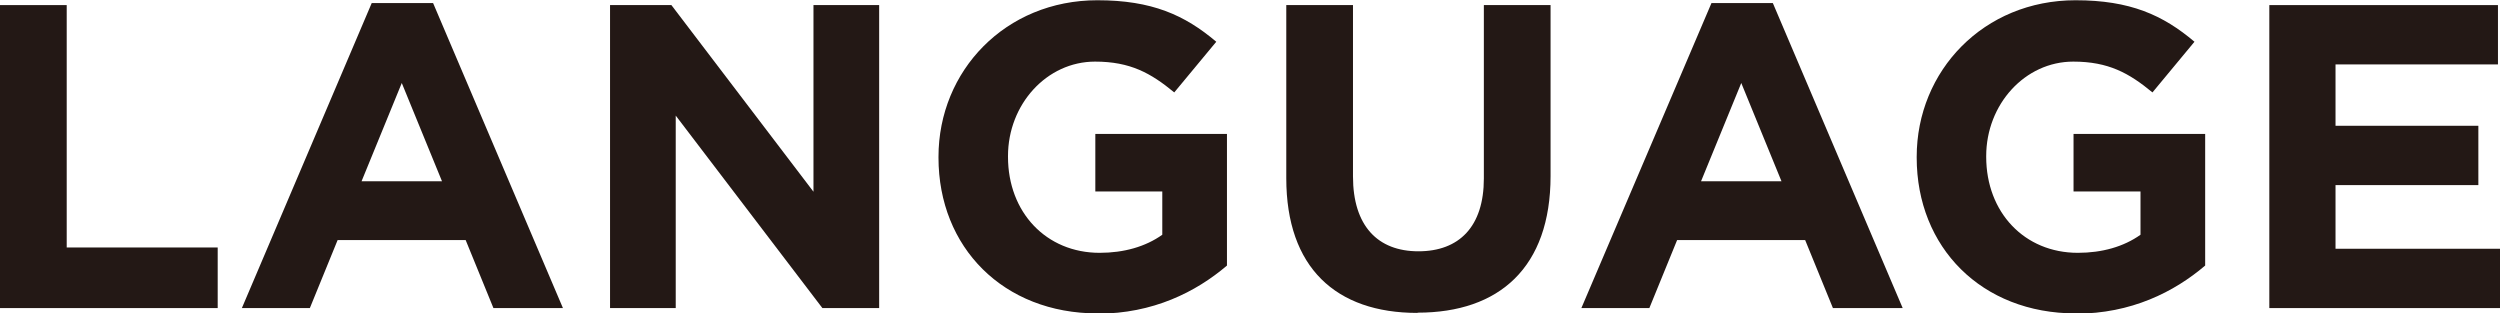 <?xml version="1.0" encoding="UTF-8"?>
<svg id="b" data-name="レイヤー 2" xmlns="http://www.w3.org/2000/svg" viewBox="0 0 98.19 12.31">
  <defs>
    <style>
      .d {
        fill: #231815;
      }
    </style>
  </defs>
  <g id="c" data-name="header">
    <g>
      <path class="d" d="M0,12.1V.2h2.62v9.52h5.93v2.38H0Z"/>
      <path class="d" d="M19.38,12.1l-1.09-2.67h-5.03l-1.09,2.67h-2.67L14.6.12h2.41l5.1,11.98h-2.74ZM15.78,3.26l-1.58,3.86h3.16l-1.58-3.86Z"/>
      <path class="d" d="M32.3,12.1l-5.76-7.56v7.56h-2.58V.2h2.41l5.58,7.33V.2h2.58v11.9h-2.23Z"/>
      <path class="d" d="M43.11,12.31c-3.71,0-6.25-2.6-6.25-6.12v-.03c0-3.38,2.63-6.15,6.24-6.15,2.14,0,3.43.58,4.67,1.63l-1.65,1.99c-.92-.76-1.73-1.21-3.11-1.21-1.9,0-3.42,1.68-3.42,3.71v.03c0,2.18,1.5,3.77,3.6,3.77.95,0,1.8-.24,2.46-.71v-1.7h-2.63v-2.26h5.17v5.17c-1.22,1.04-2.91,1.89-5.08,1.89Z"/>
      <path class="d" d="M55.67,12.29c-3.2,0-5.15-1.78-5.15-5.29V.2h2.62v6.73c0,1.94.97,2.94,2.57,2.94s2.57-.97,2.57-2.86V.2h2.62v6.71c0,3.6-2.02,5.37-5.22,5.37Z"/>
      <path class="d" d="M71.99,12.1l-1.09-2.67h-5.03l-1.09,2.67h-2.67L67.22.12h2.41l5.1,11.98h-2.74ZM68.39,3.26l-1.58,3.86h3.16l-1.58-3.86Z"/>
      <path class="d" d="M81.53,12.31c-3.71,0-6.25-2.6-6.25-6.12v-.03c0-3.38,2.63-6.15,6.24-6.15,2.14,0,3.43.58,4.67,1.63l-1.65,1.99c-.92-.76-1.73-1.21-3.11-1.21-1.9,0-3.42,1.68-3.42,3.71v.03c0,2.18,1.5,3.77,3.6,3.77.95,0,1.8-.24,2.46-.71v-1.7h-2.63v-2.26h5.17v5.17c-1.22,1.04-2.91,1.89-5.08,1.89Z"/>
      <path class="d" d="M89.13,12.1V.2h8.98v2.33h-6.38v2.41h5.61v2.33h-5.61v2.5h6.46v2.33h-9.06Z"/>
    </g>
  </g>
</svg>